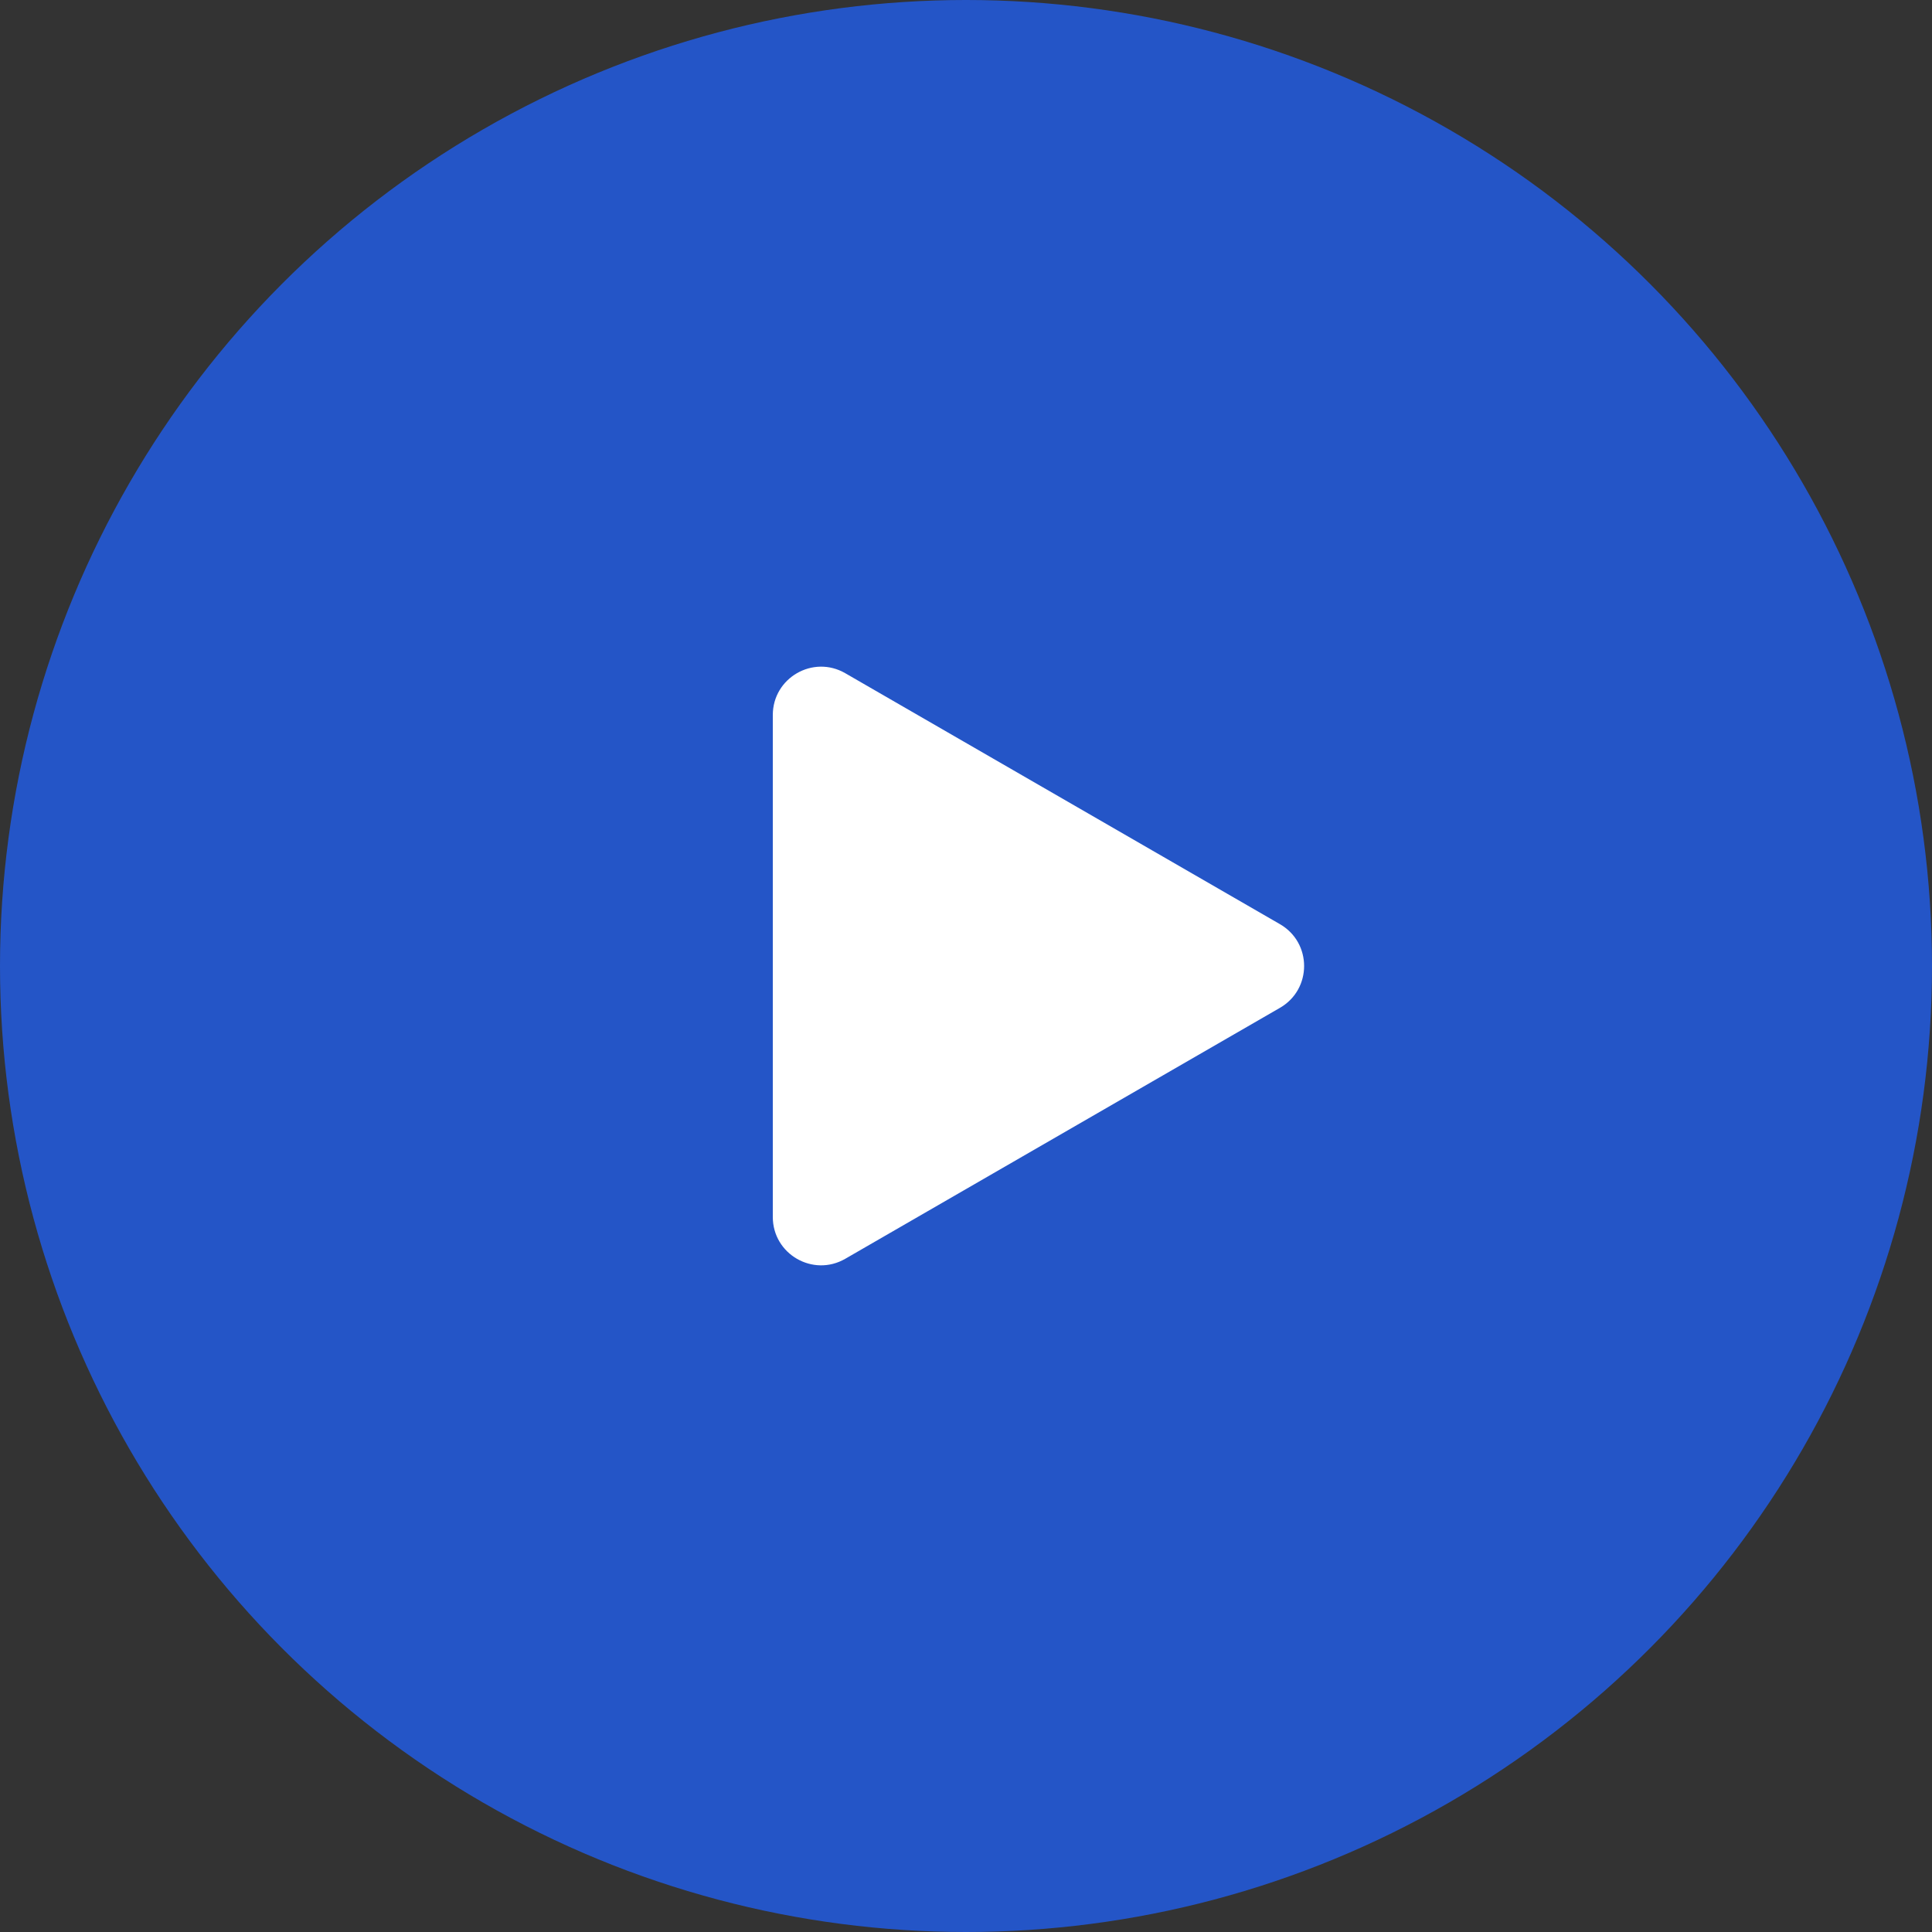 <?xml version="1.0" encoding="UTF-8"?> <svg xmlns="http://www.w3.org/2000/svg" width="40" height="40" viewBox="0 0 40 40" fill="none"><rect x="0" y="0" width="40" height="40" fill="#333333" stroke="none"/><circle cx="20" cy="20" r="20" fill="#2455C7"></circle><path d="M26.5 19.134C27.167 19.519 27.167 20.481 26.5 20.866L17.5 26.062C16.833 26.447 16 25.966 16 25.196L16 14.804C16 14.034 16.833 13.553 17.5 13.938L26.5 19.134Z" fill="white"></path></svg> 
